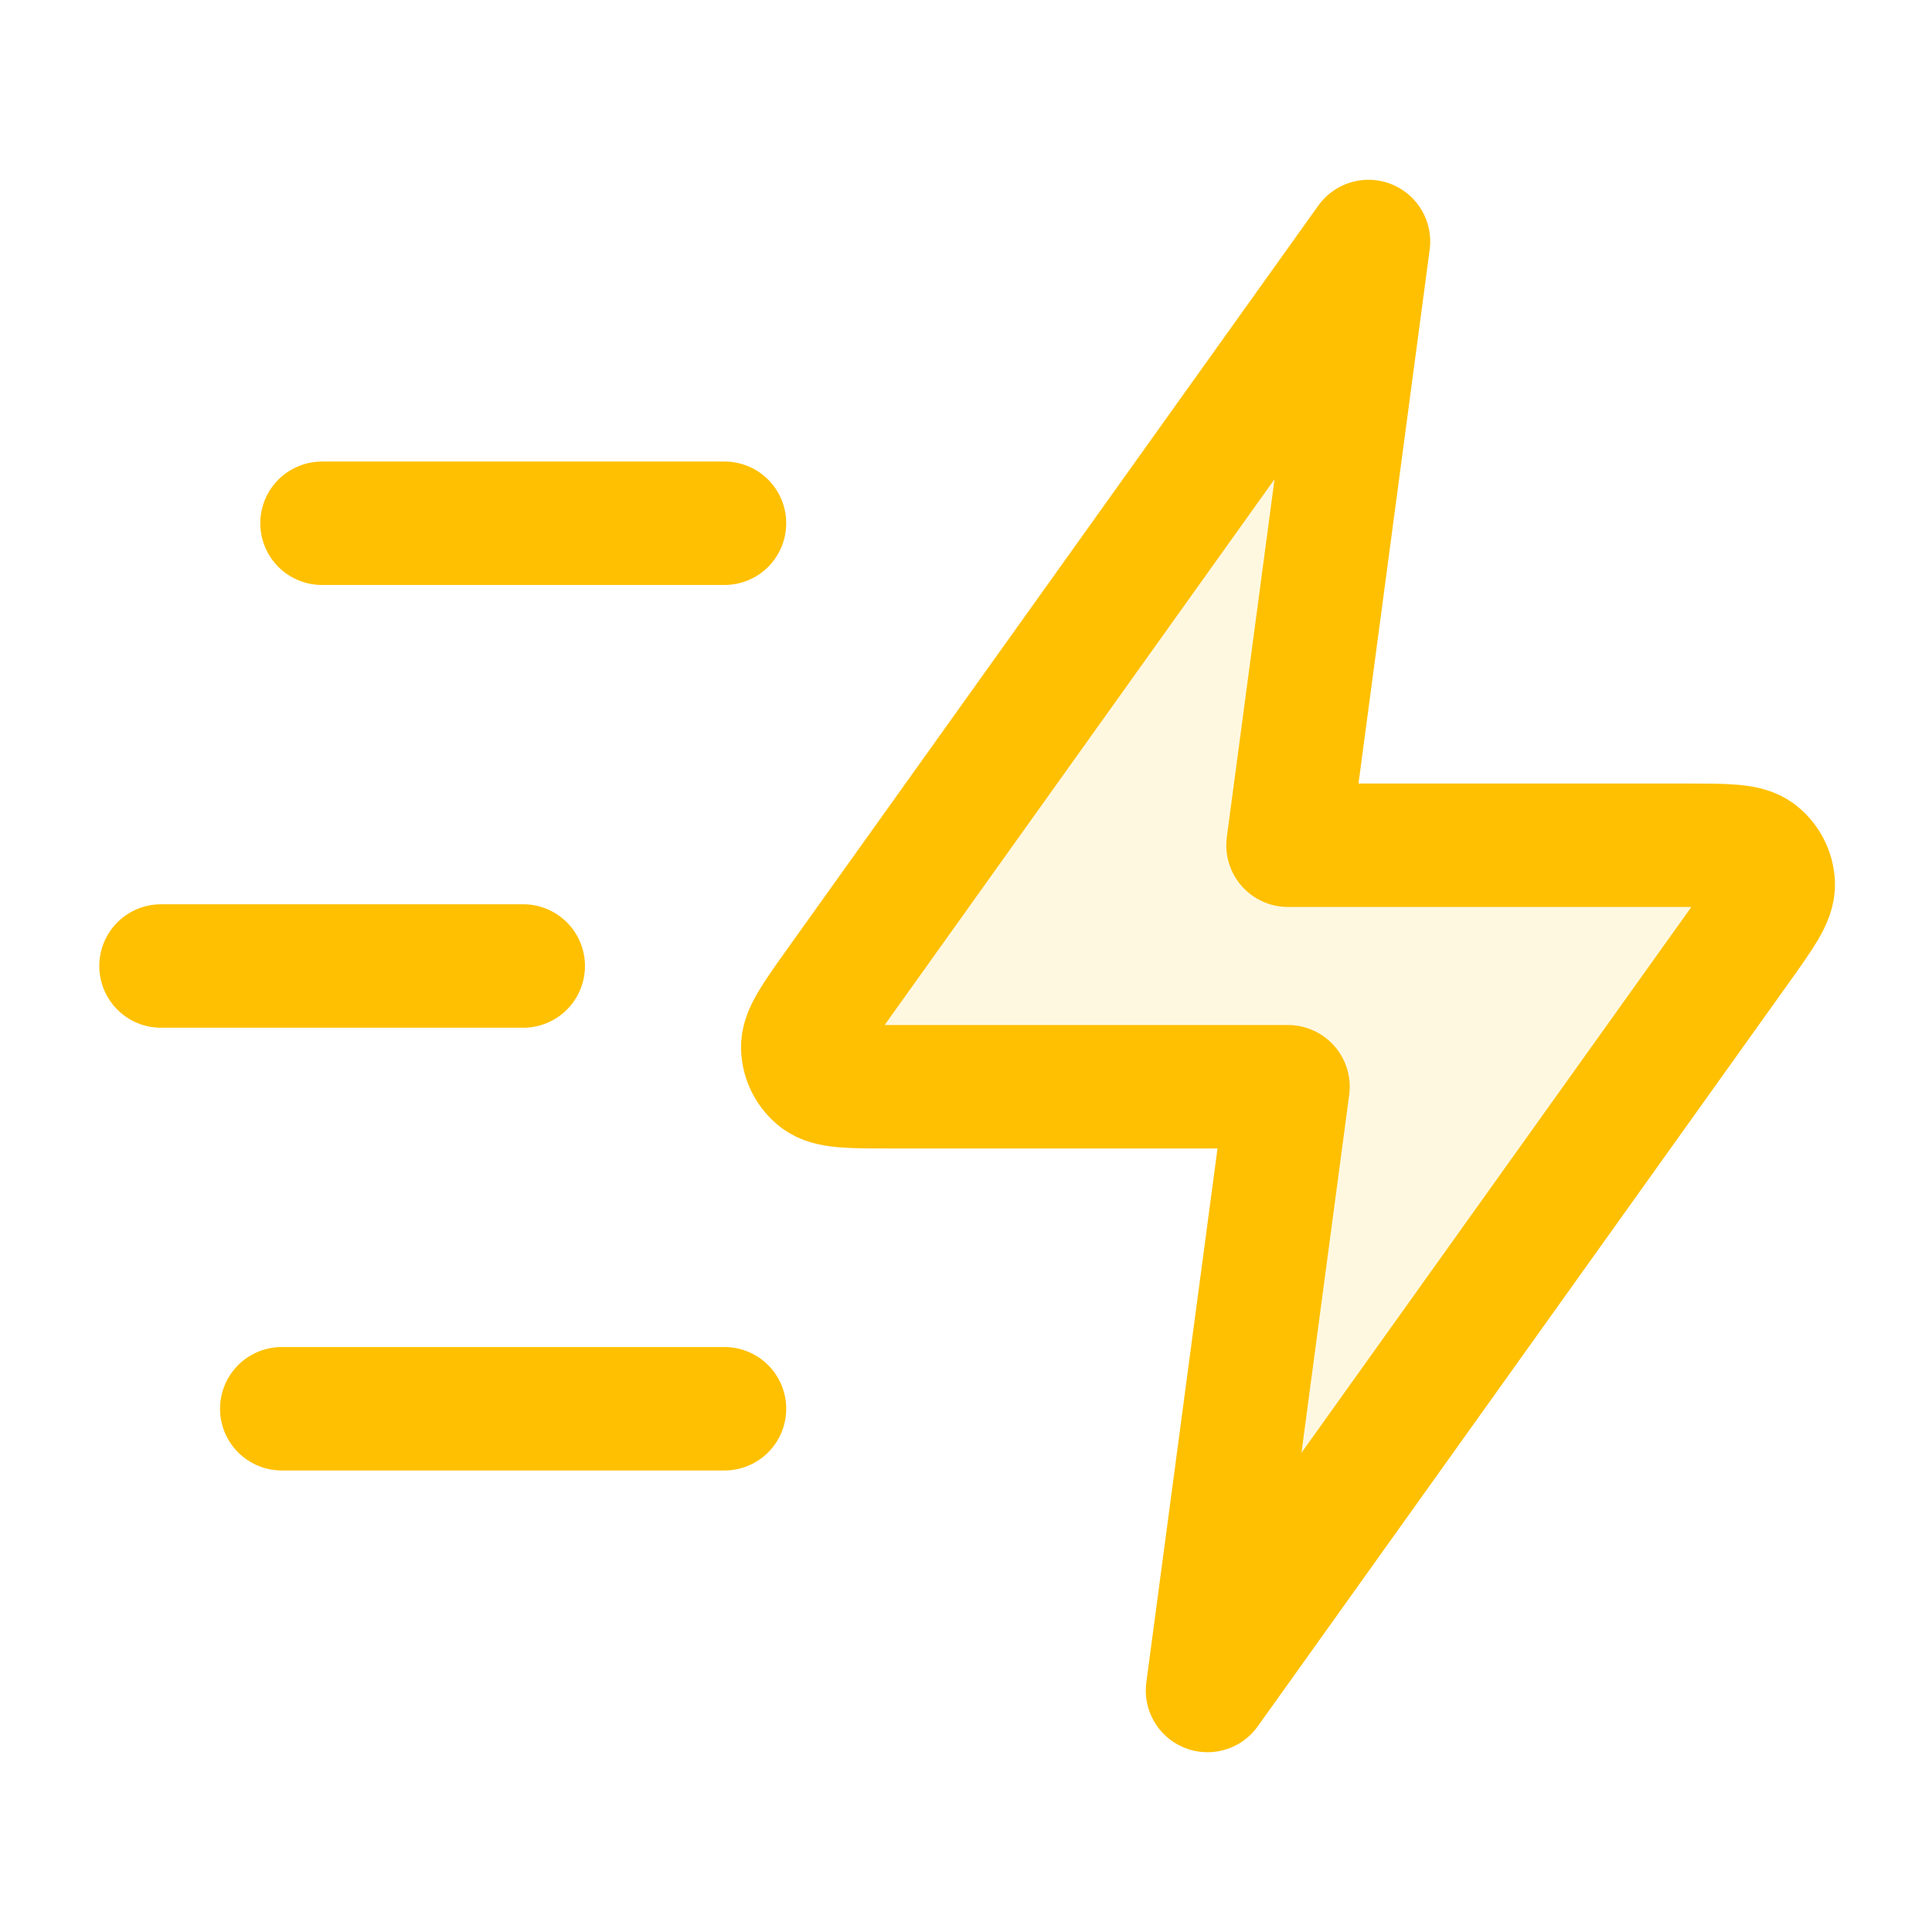<svg width="36" height="36" viewBox="0 0 36 36" fill="none" xmlns="http://www.w3.org/2000/svg">
<path opacity="0.12" d="M25.5 4.5L15.605 18.352C15.167 18.966 14.948 19.272 14.958 19.528C14.966 19.75 15.073 19.958 15.249 20.094C15.451 20.25 15.828 20.25 16.582 20.25H24L22.5 31.5L32.395 17.648C32.833 17.034 33.051 16.728 33.042 16.472C33.034 16.25 32.927 16.042 32.751 15.906C32.548 15.75 32.172 15.75 31.418 15.75H24L25.5 4.5Z" fill="#FFC001"/>
<path d="M13.5 26.25H5.25M9.75 18H3M13.5 9.75H6M25.5 4.5L15.605 18.352C15.167 18.966 14.948 19.272 14.958 19.528C14.966 19.75 15.073 19.958 15.249 20.094C15.452 20.25 15.828 20.25 16.582 20.25H24L22.5 31.5L32.395 17.648C32.833 17.034 33.052 16.728 33.042 16.472C33.034 16.25 32.927 16.042 32.751 15.906C32.548 15.75 32.172 15.75 31.418 15.75H24L25.5 4.5Z" stroke="#FFC001" stroke-width="2.3" stroke-linecap="round" stroke-linejoin="round"/>
</svg>
